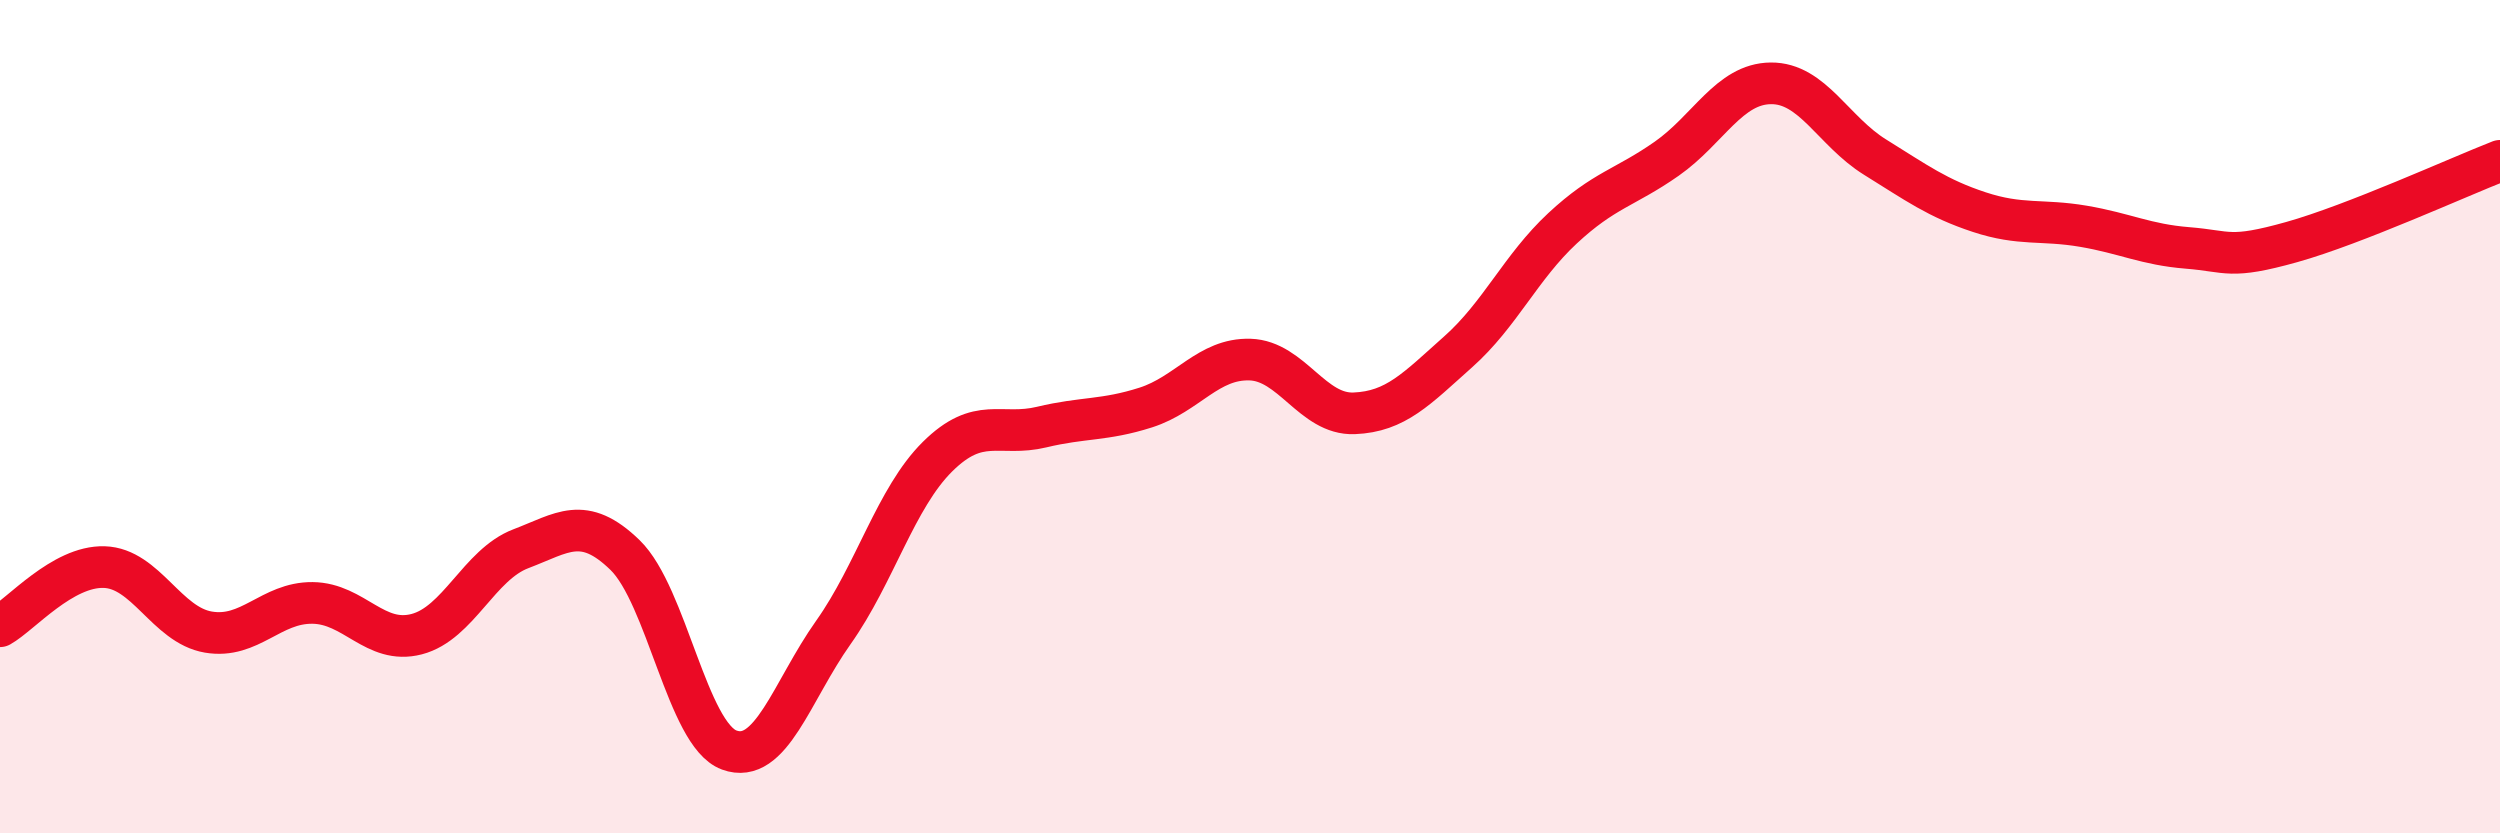 
    <svg width="60" height="20" viewBox="0 0 60 20" xmlns="http://www.w3.org/2000/svg">
      <path
        d="M 0,15.03 C 0.5,14.75 1.5,13.58 2.5,13.61 C 3.5,13.64 4,15 5,15.17 C 6,15.34 6.5,14.46 7.5,14.47 C 8.5,14.48 9,15.48 10,15.22 C 11,14.96 11.5,13.55 12.5,13.17 C 13.5,12.79 14,12.35 15,13.32 C 16,14.29 16.5,17.63 17.5,18 C 18.5,18.37 19,16.59 20,15.18 C 21,13.77 21.5,11.95 22.5,10.96 C 23.5,9.97 24,10.49 25,10.25 C 26,10.01 26.5,10.1 27.5,9.78 C 28.5,9.46 29,8.6 30,8.63 C 31,8.66 31.5,9.96 32.5,9.92 C 33.5,9.88 34,9.33 35,8.44 C 36,7.55 36.5,6.41 37.5,5.48 C 38.5,4.55 39,4.51 40,3.81 C 41,3.11 41.5,2.01 42.5,2 C 43.5,1.99 44,3.15 45,3.77 C 46,4.39 46.5,4.76 47.5,5.09 C 48.5,5.42 49,5.26 50,5.43 C 51,5.6 51.5,5.87 52.5,5.95 C 53.5,6.03 53.5,6.23 55,5.81 C 56.5,5.39 59,4.25 60,3.86L60 20L0 20Z"
        fill="#EB0A25"
        opacity="0.1"
        stroke-linecap="round"
        stroke-linejoin="round"
      />
      <path
        d="M 0,15.03 C 0.5,14.75 1.5,13.58 2.5,13.61 C 3.5,13.64 4,15 5,15.17 C 6,15.34 6.5,14.46 7.5,14.47 C 8.5,14.48 9,15.48 10,15.22 C 11,14.96 11.5,13.55 12.5,13.17 C 13.5,12.79 14,12.35 15,13.32 C 16,14.29 16.5,17.63 17.5,18 C 18.5,18.37 19,16.59 20,15.18 C 21,13.77 21.5,11.95 22.5,10.96 C 23.5,9.97 24,10.49 25,10.25 C 26,10.01 26.5,10.1 27.5,9.78 C 28.5,9.46 29,8.6 30,8.63 C 31,8.66 31.5,9.96 32.5,9.92 C 33.5,9.88 34,9.33 35,8.44 C 36,7.55 36.5,6.41 37.5,5.48 C 38.5,4.55 39,4.51 40,3.81 C 41,3.11 41.5,2.01 42.5,2 C 43.5,1.99 44,3.15 45,3.77 C 46,4.39 46.5,4.76 47.5,5.09 C 48.5,5.42 49,5.26 50,5.43 C 51,5.6 51.5,5.87 52.5,5.95 C 53.5,6.03 53.5,6.23 55,5.81 C 56.5,5.39 59,4.25 60,3.86"
        stroke="#EB0A25"
        stroke-width="1"
        fill="none"
        stroke-linecap="round"
        stroke-linejoin="round"
      />
    </svg>
  
